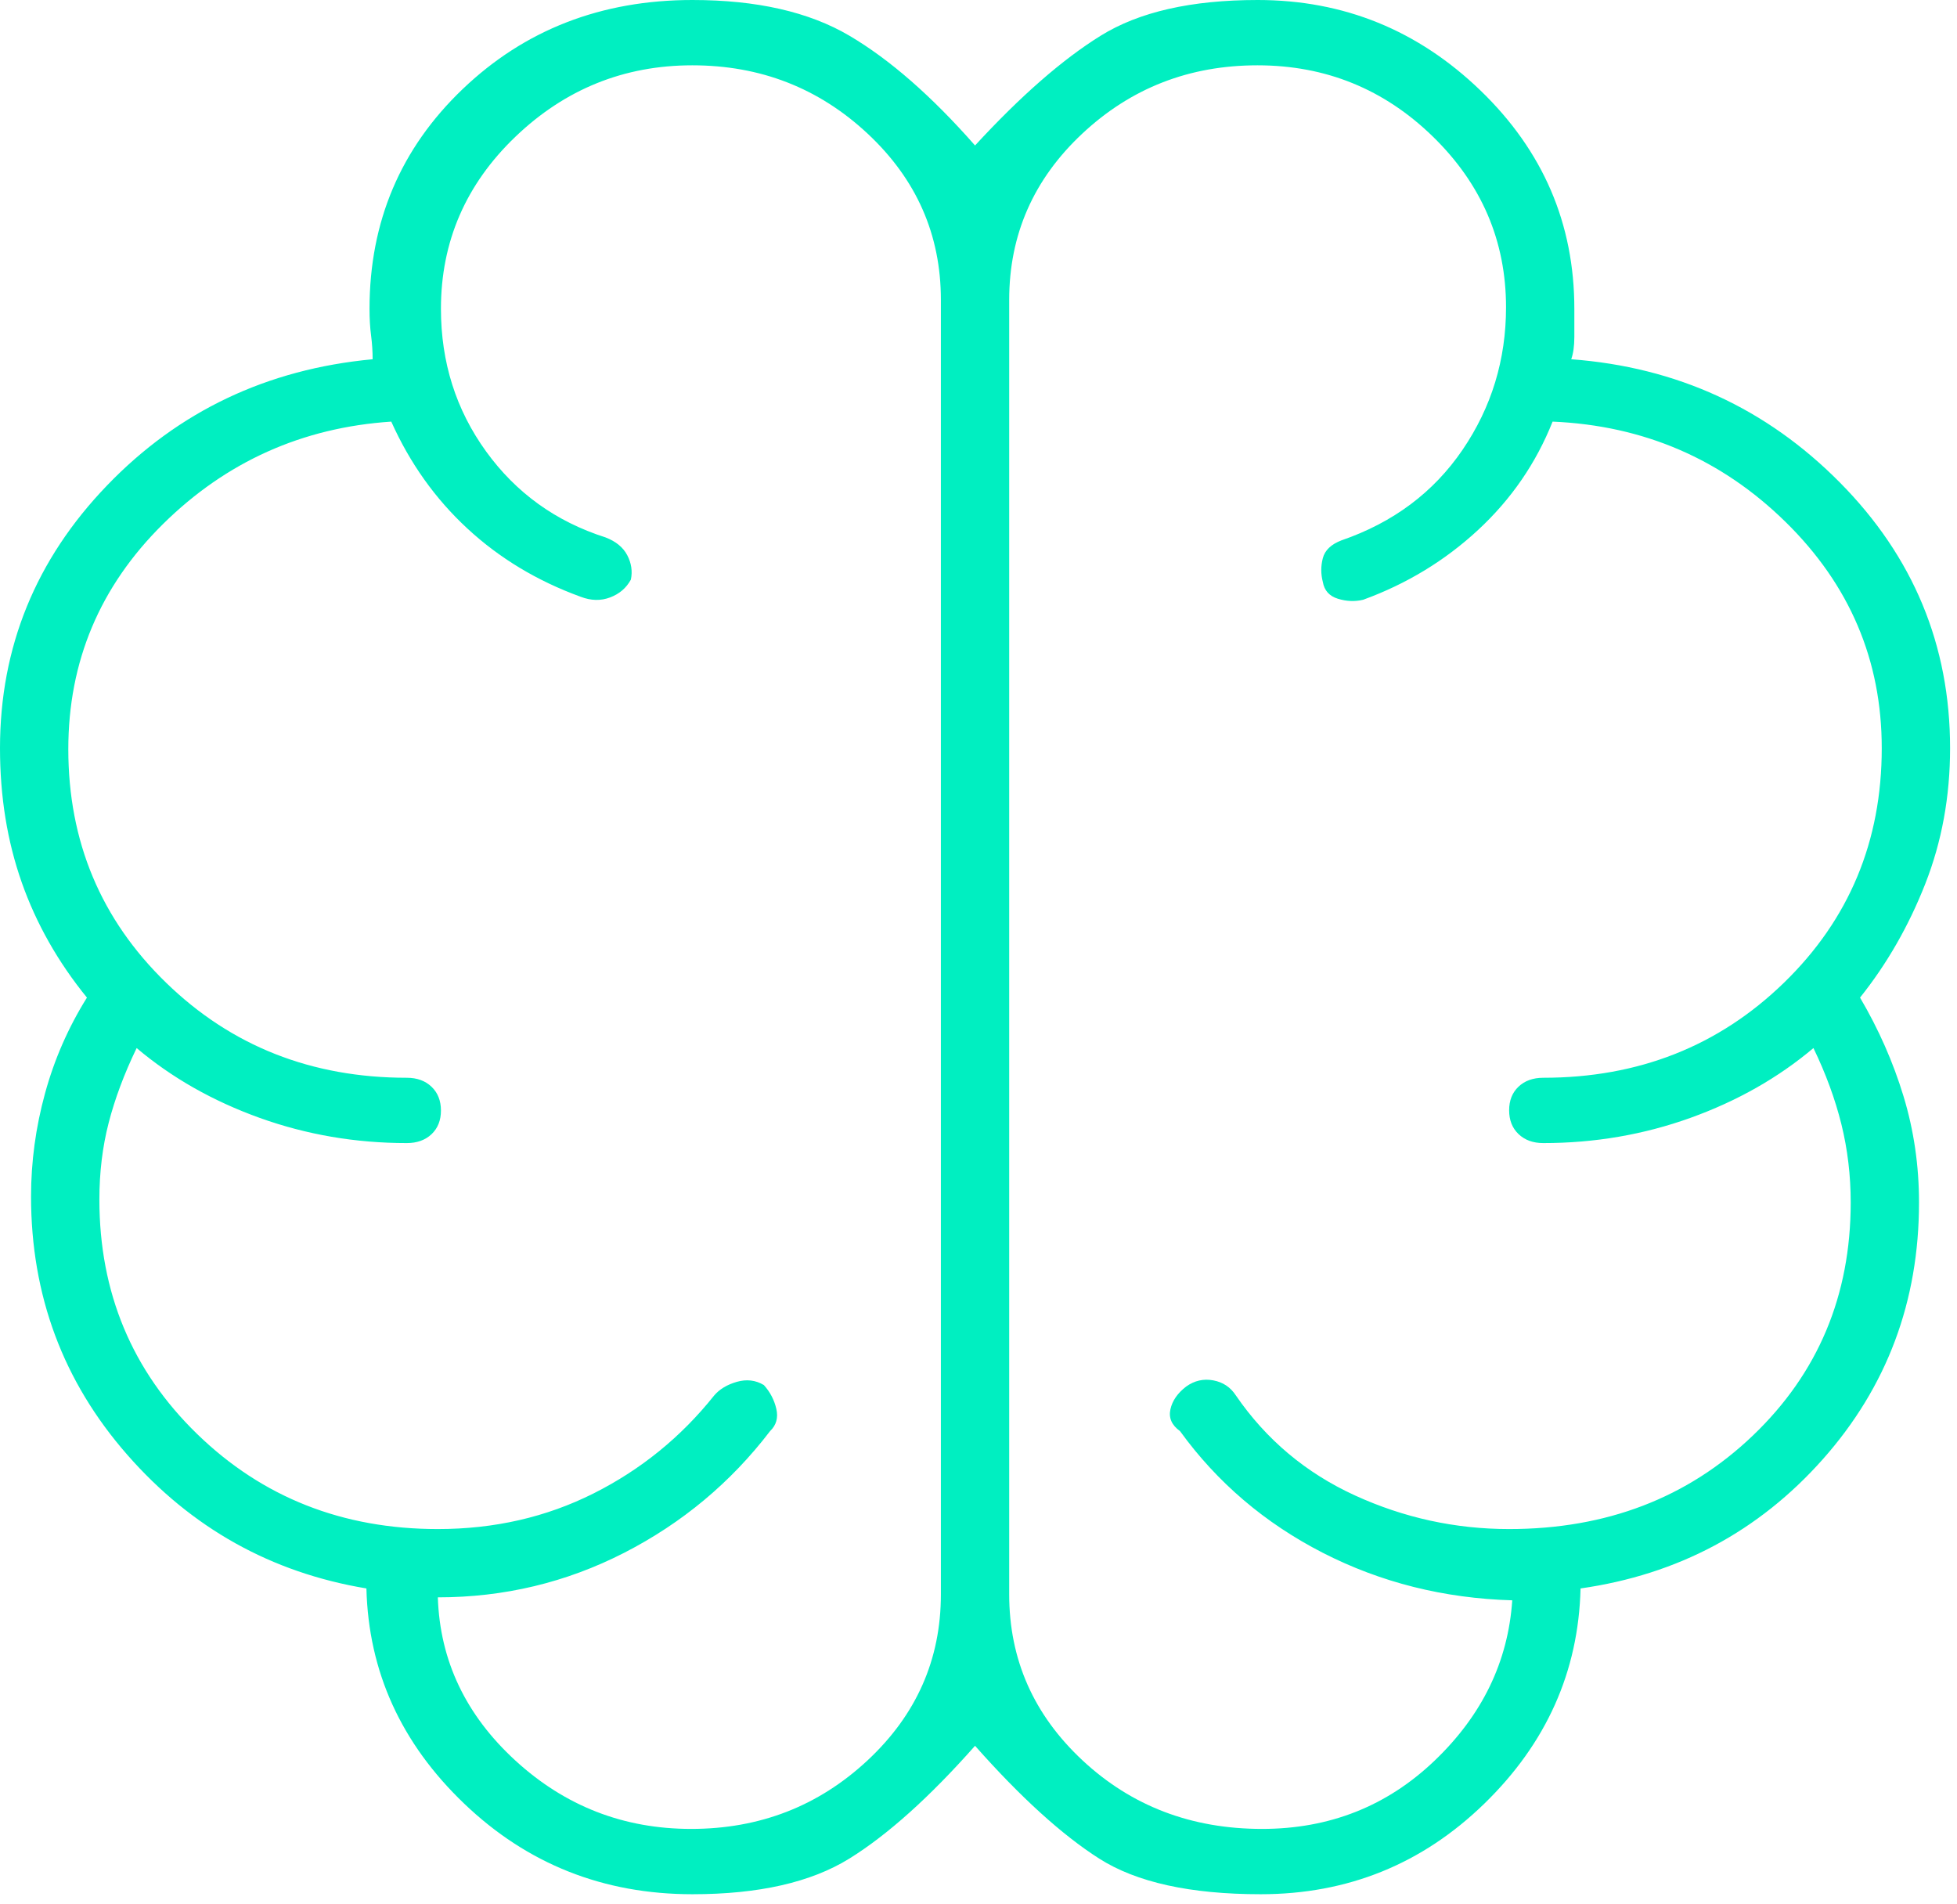 <svg xmlns="http://www.w3.org/2000/svg" width="73" height="71" viewBox="0 0 73 71" fill="none"><path d="M25.83 70.65C22.51 70.65 19.672 69.525 17.317 67.273C14.961 65.021 13.745 62.345 13.668 59.245C10.116 58.654 7.143 56.993 4.749 54.261C2.355 51.53 1.158 48.318 1.158 44.627C1.158 43.329 1.332 42.046 1.68 40.778C2.027 39.511 2.548 38.321 3.243 37.208C2.162 35.879 1.351 34.447 0.811 32.912C0.27 31.377 0 29.709 0 27.906C0 24.137 1.332 20.869 3.996 18.103C6.66 15.336 9.961 13.768 13.9 13.399C13.9 13.104 13.88 12.809 13.842 12.513C13.803 12.218 13.784 11.886 13.784 11.517C13.784 8.268 14.942 5.537 17.259 3.322C19.575 1.107 22.433 0 25.83 0C28.224 0 30.174 0.443 31.68 1.329C33.185 2.215 34.749 3.581 36.371 5.426C38.07 3.581 39.633 2.215 41.062 1.329C42.491 0.443 44.44 0 46.911 0C50.123 0 52.894 1.126 55.227 3.377C57.56 5.629 58.726 8.342 58.726 11.517V12.569C58.726 12.901 58.688 13.178 58.61 13.399C62.549 13.694 65.888 15.226 68.63 17.995C71.371 20.763 72.742 24.067 72.742 27.906C72.742 29.709 72.433 31.396 71.815 32.968C71.197 34.539 70.386 35.953 69.383 37.208C70.078 38.389 70.618 39.614 71.004 40.884C71.39 42.153 71.583 43.475 71.583 44.849C71.583 48.54 70.386 51.733 67.993 54.428C65.599 57.122 62.587 58.728 58.958 59.245C58.881 62.345 57.684 65.021 55.367 67.273C53.05 69.525 50.27 70.65 47.027 70.65C44.402 70.65 42.394 70.207 41.004 69.322C39.614 68.436 38.07 67.033 36.371 65.114C34.672 67.033 33.108 68.436 31.68 69.322C30.251 70.207 28.301 70.65 25.83 70.65ZM37.645 11.184V59.466C37.645 61.896 38.559 63.962 40.386 65.663C42.213 67.364 44.444 68.214 47.077 68.214C49.592 68.214 51.738 67.365 53.514 65.667C55.29 63.969 56.255 61.976 56.41 59.688C53.861 59.614 51.506 59.023 49.344 57.916C47.182 56.808 45.406 55.295 44.016 53.376C43.707 53.154 43.588 52.883 43.659 52.563C43.73 52.243 43.926 51.96 44.247 51.714C44.556 51.493 44.893 51.416 45.257 51.484C45.621 51.552 45.902 51.74 46.101 52.047C47.233 53.695 48.713 54.938 50.541 55.775C52.368 56.611 54.286 57.03 56.294 57.03C59.923 57.03 62.954 55.867 65.386 53.542C67.819 51.216 69.035 48.318 69.035 44.849C69.035 43.84 68.919 42.868 68.688 41.933C68.456 40.998 68.109 40.05 67.645 39.09C66.332 40.198 64.803 41.065 63.058 41.693C61.313 42.32 59.483 42.634 57.568 42.634C57.186 42.634 56.878 42.522 56.644 42.298C56.41 42.074 56.294 41.779 56.294 41.412C56.294 41.045 56.41 40.751 56.644 40.53C56.878 40.308 57.186 40.198 57.568 40.198C61.12 40.198 64.112 39.017 66.545 36.654C68.977 34.292 70.193 31.376 70.193 27.906C70.193 24.625 68.996 21.811 66.603 19.465C64.209 17.119 61.313 15.872 57.915 15.725C57.298 17.275 56.371 18.622 55.135 19.767C53.9 20.911 52.471 21.778 50.85 22.369C50.541 22.443 50.226 22.43 49.907 22.332C49.587 22.234 49.399 22.024 49.344 21.704C49.267 21.409 49.267 21.114 49.344 20.819C49.421 20.523 49.653 20.302 50.039 20.154C51.969 19.49 53.475 18.364 54.556 16.777C55.637 15.19 56.178 13.418 56.178 11.461C56.178 8.988 55.268 6.866 53.449 5.094C51.63 3.322 49.449 2.436 46.905 2.436C44.361 2.436 42.182 3.287 40.367 4.988C38.552 6.689 37.645 8.754 37.645 11.184ZM35.097 59.466V11.184C35.097 8.754 34.187 6.689 32.368 4.988C30.549 3.287 28.368 2.436 25.824 2.436C23.28 2.436 21.081 3.324 19.228 5.098C17.375 6.873 16.448 9.013 16.448 11.517C16.448 13.51 17.008 15.282 18.128 16.832C19.247 18.382 20.734 19.453 22.587 20.044C22.973 20.191 23.243 20.413 23.398 20.708C23.552 21.003 23.598 21.306 23.533 21.618C23.364 21.929 23.106 22.151 22.759 22.282C22.413 22.414 22.046 22.406 21.66 22.258C20.039 21.668 18.629 20.819 17.433 19.711C16.236 18.604 15.29 17.275 14.595 15.725C11.274 15.946 8.436 17.22 6.081 19.545C3.726 21.871 2.548 24.669 2.548 27.942C2.548 31.387 3.764 34.292 6.197 36.654C8.629 39.017 11.622 40.198 15.174 40.198C15.556 40.198 15.864 40.31 16.098 40.534C16.331 40.758 16.448 41.053 16.448 41.42C16.448 41.786 16.331 42.08 16.098 42.302C15.864 42.523 15.556 42.634 15.174 42.634C13.259 42.634 11.429 42.32 9.683 41.693C7.938 41.065 6.409 40.198 5.097 39.09C4.633 40.05 4.286 40.979 4.054 41.877C3.822 42.775 3.707 43.729 3.707 44.738C3.707 48.208 4.923 51.124 7.355 53.486C9.788 55.849 12.78 57.03 16.332 57.03C18.44 57.03 20.376 56.587 22.141 55.701C23.905 54.815 25.405 53.597 26.641 52.047C26.84 51.813 27.121 51.644 27.485 51.539C27.849 51.435 28.186 51.474 28.494 51.659C28.726 51.917 28.881 52.213 28.958 52.545C29.035 52.877 28.958 53.154 28.726 53.376C27.259 55.295 25.444 56.808 23.282 57.916C21.12 59.023 18.803 59.577 16.332 59.577C16.409 61.939 17.375 63.969 19.228 65.667C21.081 67.365 23.265 68.214 25.781 68.214C28.337 68.214 30.528 67.364 32.356 65.663C34.183 63.962 35.097 61.896 35.097 59.466Z" fill="#00EFC1"></path></svg>
